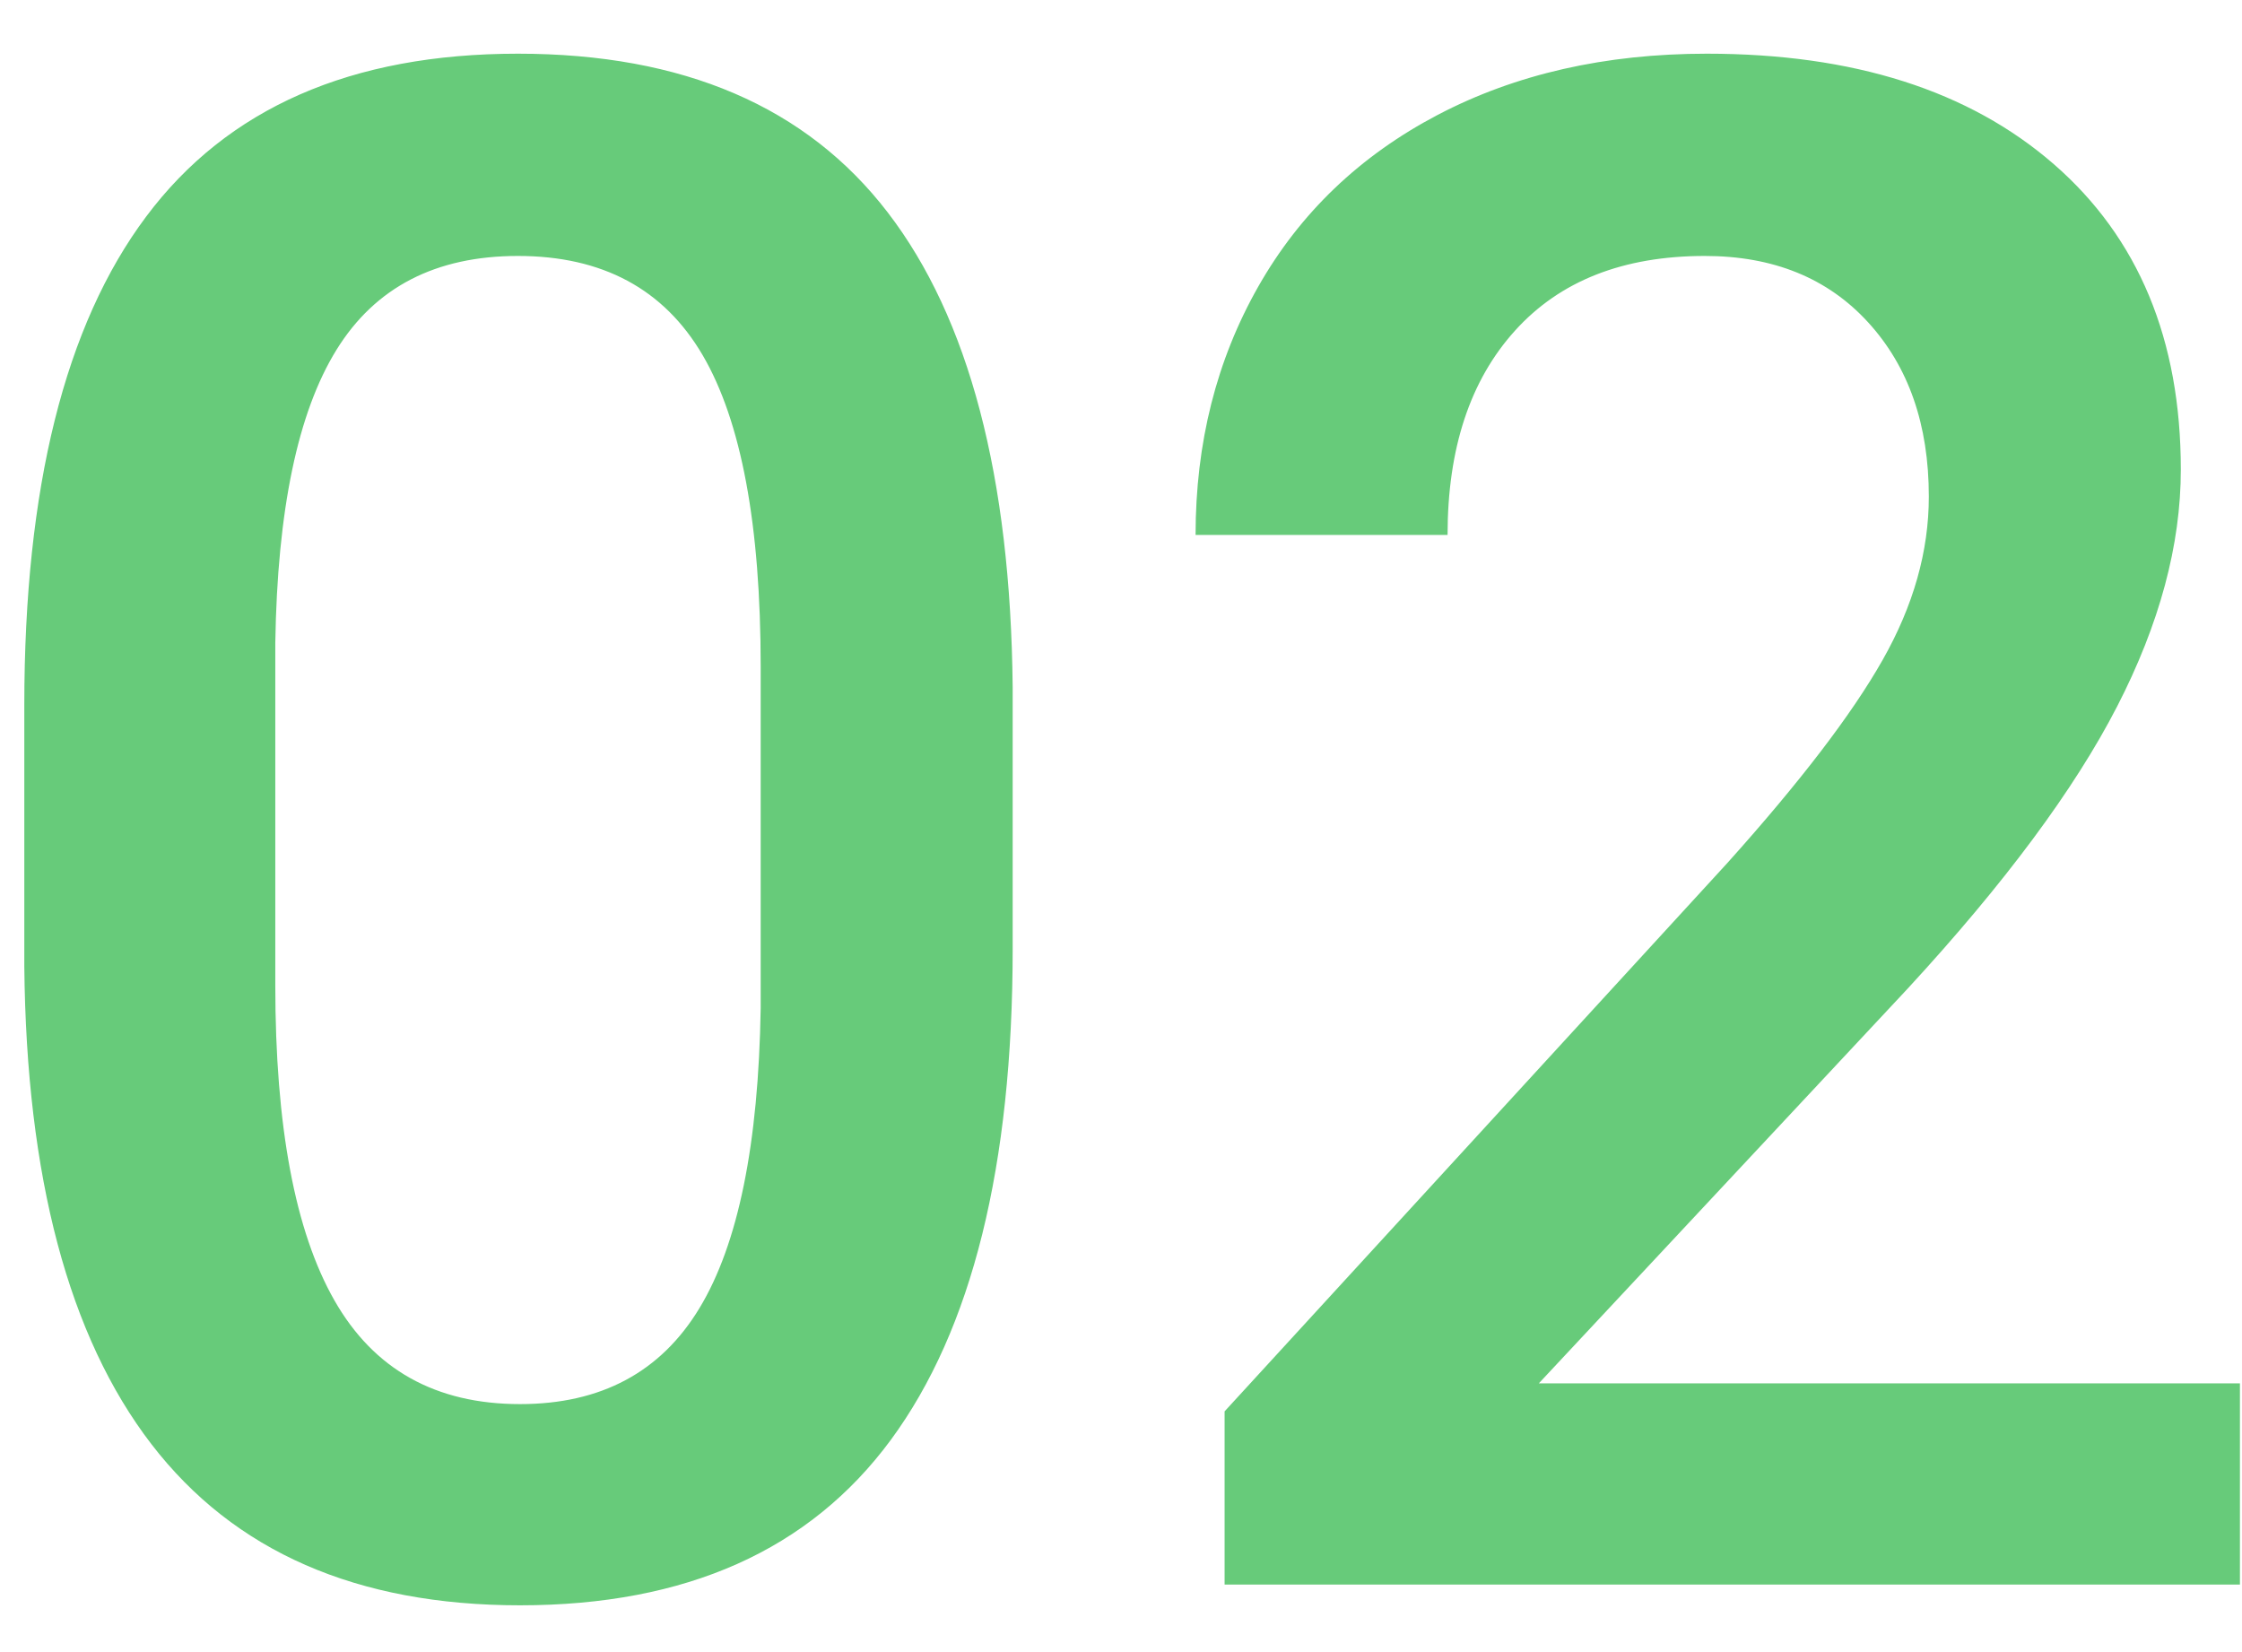 <svg 
 xmlns="http://www.w3.org/2000/svg"
 xmlns:xlink="http://www.w3.org/1999/xlink"
 width="38px" height="28px">
<path fill-rule="evenodd"  fill="#67cb7a"
 d="M37.965,26.855 L20.756,26.855 L20.756,23.920 L29.282,14.621 C30.512,13.250 31.388,12.105 31.909,11.185 C32.431,10.265 32.692,9.342 32.692,8.416 C32.692,7.197 32.349,6.213 31.663,5.463 C30.978,4.713 30.055,4.338 28.895,4.338 C27.512,4.338 26.440,4.760 25.678,5.604 C24.916,6.447 24.535,7.602 24.535,9.066 L20.264,9.066 C20.264,7.508 20.618,6.104 21.327,4.856 C22.036,3.608 23.050,2.639 24.368,1.947 C25.687,1.256 27.207,0.910 28.930,0.910 C31.414,0.910 33.374,1.534 34.810,2.782 C36.245,4.030 36.963,5.756 36.963,7.959 C36.963,9.236 36.603,10.575 35.882,11.976 C35.161,13.376 33.981,14.967 32.340,16.748 L26.082,23.445 L37.965,23.445 L37.965,26.855 ZM8.814,27.207 C6.049,27.207 3.966,26.296 2.565,24.474 C1.165,22.652 0.447,19.953 0.412,16.379 L0.412,11.949 C0.412,8.270 1.100,5.510 2.478,3.670 C3.854,1.830 5.955,0.910 8.779,0.910 C11.580,0.910 13.669,1.807 15.046,3.600 C16.423,5.393 17.129,8.076 17.164,11.650 L17.164,16.080 C17.164,19.760 16.475,22.534 15.099,24.403 C13.721,26.273 11.627,27.207 8.814,27.207 ZM12.893,11.299 C12.893,8.897 12.564,7.136 11.908,6.017 C11.252,4.898 10.209,4.338 8.779,4.338 C7.385,4.338 6.359,4.868 5.703,5.929 C5.047,6.989 4.701,8.645 4.666,10.895 L4.666,16.695 C4.666,19.086 5.000,20.867 5.668,22.039 C6.336,23.211 7.385,23.797 8.814,23.797 C10.186,23.797 11.199,23.255 11.855,22.171 C12.512,21.087 12.857,19.391 12.893,17.082 L12.893,11.299 Z"/>
</svg>